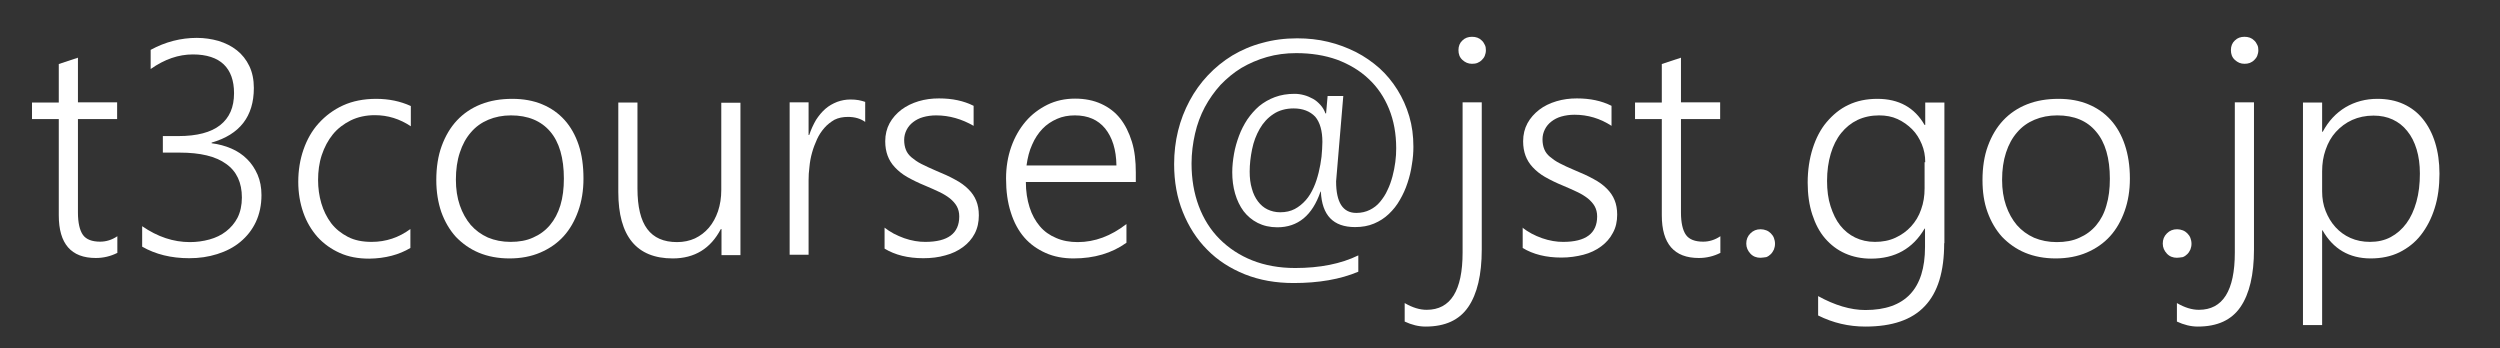 <?xml version="1.0" encoding="utf-8"?>
<!-- Generator: Adobe Illustrator 24.1.2, SVG Export Plug-In . SVG Version: 6.00 Build 0)  -->
<svg version="1.1" id="レイヤー_1" xmlns="http://www.w3.org/2000/svg" xmlns:xlink="http://www.w3.org/1999/xlink" x="0px"
	 y="0px" width="114.83px" height="16px" viewBox="0 0 114.83 16" style="enable-background:new 0 0 114.83 16;"
	 xml:space="preserve">
<rect x="0" y="0" width="114.83" height="16" fill="#333333" stroke="none"/>
<style type="text/css">
	.st0{fill:#FFFFFF;}
</style>
<g>
	<path class="st0" d="M5.38,11.62c-0.3,0.15-0.63,0.23-0.98,0.23c-1.13,0-1.7-0.65-1.7-1.96V5.47H1.47V4.71H2.7V2.94l0.88-0.29v2.05
		h1.8v0.77h-1.8v4.29c0,0.47,0.08,0.82,0.23,1.03s0.42,0.31,0.79,0.31c0.27,0,0.54-0.08,0.79-0.25V11.62z"/>
	<path class="st0" d="M6.53,10.39c0.71,0.49,1.44,0.73,2.19,0.73c0.31,0,0.61-0.04,0.9-0.12s0.54-0.2,0.76-0.37
		c0.22-0.17,0.4-0.38,0.53-0.63c0.13-0.26,0.2-0.57,0.2-0.93c0-0.68-0.24-1.2-0.72-1.54C9.91,7.18,9.2,7.01,8.26,7.01H7.48V6.25H8.2
		c0.85,0,1.49-0.17,1.91-0.5c0.43-0.34,0.64-0.82,0.64-1.47c0-0.58-0.16-1.02-0.47-1.32C9.97,2.66,9.49,2.5,8.86,2.5
		c-0.66,0-1.3,0.22-1.94,0.67V2.29C7.6,1.92,8.31,1.74,9.04,1.74c0.35,0,0.68,0.05,1,0.14c0.32,0.1,0.6,0.24,0.84,0.43
		c0.24,0.19,0.43,0.43,0.57,0.72c0.14,0.29,0.21,0.63,0.21,1.01c0,1.31-0.65,2.14-1.94,2.51v0.03c0.32,0.04,0.62,0.12,0.9,0.24
		c0.28,0.12,0.52,0.28,0.72,0.48c0.21,0.2,0.37,0.45,0.49,0.72c0.12,0.28,0.18,0.59,0.18,0.94c0,0.46-0.09,0.88-0.26,1.24
		c-0.17,0.36-0.41,0.66-0.71,0.91s-0.65,0.43-1.06,0.56s-0.83,0.19-1.29,0.19c-0.83,0-1.55-0.18-2.16-0.53V10.39z"/>
	<path class="st0" d="M18.85,11.39c-0.52,0.31-1.15,0.48-1.89,0.49c-0.5,0-0.95-0.08-1.35-0.26c-0.4-0.18-0.74-0.42-1.03-0.74
		c-0.28-0.32-0.5-0.69-0.65-1.12c-0.15-0.43-0.23-0.9-0.23-1.41c0-0.52,0.08-1.02,0.24-1.48c0.16-0.46,0.39-0.87,0.7-1.21
		c0.31-0.34,0.68-0.62,1.12-0.82c0.44-0.2,0.95-0.3,1.52-0.3c0.58,0,1.11,0.11,1.59,0.33v0.93c-0.51-0.34-1.06-0.51-1.65-0.51
		c-0.41,0-0.78,0.08-1.11,0.24c-0.32,0.16-0.6,0.37-0.82,0.64c-0.22,0.27-0.39,0.59-0.51,0.95c-0.12,0.36-0.17,0.75-0.17,1.15
		c0,0.37,0.05,0.73,0.15,1.07c0.1,0.34,0.25,0.64,0.45,0.91c0.2,0.26,0.46,0.47,0.77,0.63c0.31,0.16,0.67,0.23,1.09,0.23
		c0.66,0,1.25-0.2,1.78-0.59V11.39z"/>
	<path class="st0" d="M23.4,11.87c-0.52,0-0.99-0.09-1.4-0.26c-0.41-0.17-0.76-0.42-1.06-0.73c-0.29-0.32-0.51-0.7-0.67-1.14
		c-0.15-0.44-0.23-0.93-0.23-1.47c0-0.58,0.08-1.11,0.25-1.57s0.4-0.85,0.7-1.17c0.3-0.32,0.67-0.57,1.1-0.74
		c0.43-0.17,0.91-0.25,1.44-0.25c0.51,0,0.96,0.08,1.37,0.25c0.41,0.17,0.75,0.41,1.03,0.72c0.28,0.31,0.5,0.7,0.65,1.15
		S26.8,7.62,26.8,8.2c0,0.55-0.08,1.04-0.24,1.49c-0.16,0.45-0.38,0.84-0.67,1.16c-0.29,0.32-0.65,0.57-1.07,0.75
		C24.4,11.78,23.93,11.87,23.4,11.87z M23.47,5.3c-0.38,0-0.73,0.07-1.04,0.2c-0.31,0.13-0.58,0.32-0.8,0.58
		c-0.22,0.25-0.39,0.56-0.51,0.93C21,7.37,20.94,7.79,20.94,8.25c0,0.44,0.06,0.83,0.18,1.18c0.12,0.35,0.29,0.65,0.5,0.9
		c0.22,0.25,0.48,0.44,0.79,0.58c0.31,0.13,0.66,0.2,1.04,0.2c0.39,0,0.74-0.06,1.04-0.2c0.3-0.13,0.56-0.32,0.77-0.57
		c0.21-0.25,0.37-0.55,0.48-0.91c0.11-0.36,0.16-0.77,0.16-1.23c0-0.94-0.21-1.67-0.63-2.16C24.85,5.55,24.25,5.3,23.47,5.3z"/>
	<path class="st0" d="M33.14,11.71v-1.19h-0.03c-0.47,0.9-1.21,1.35-2.21,1.35c-1.66,0-2.5-1.02-2.5-3.05V4.71h0.88v3.95
		c0,0.84,0.15,1.46,0.45,1.86c0.3,0.4,0.75,0.6,1.37,0.6c0.3,0,0.58-0.06,0.82-0.17c0.25-0.12,0.46-0.28,0.64-0.49
		c0.18-0.21,0.32-0.47,0.42-0.76c0.1-0.3,0.15-0.62,0.15-0.98v-4h0.88v7H33.14z"/>
	<path class="st0" d="M39.74,5.6c-0.21-0.15-0.47-0.23-0.79-0.23c-0.23,0-0.44,0.04-0.62,0.13C38.16,5.6,38,5.72,37.87,5.87
		c-0.13,0.15-0.25,0.32-0.34,0.52c-0.09,0.2-0.17,0.4-0.23,0.62c-0.06,0.21-0.1,0.43-0.12,0.65c-0.03,0.22-0.04,0.43-0.04,0.62v3.42
		h-0.87v-7h0.87v1.5h0.03c0.08-0.25,0.19-0.48,0.31-0.69c0.13-0.2,0.27-0.37,0.43-0.51c0.16-0.14,0.34-0.24,0.54-0.32
		c0.19-0.07,0.4-0.11,0.61-0.11c0.14,0,0.27,0.01,0.38,0.03c0.11,0.02,0.21,0.05,0.3,0.08V5.6z"/>
	<path class="st0" d="M40.62,10.45c0.13,0.1,0.28,0.2,0.43,0.28c0.16,0.08,0.31,0.15,0.48,0.21s0.33,0.1,0.5,0.13
		c0.17,0.03,0.32,0.04,0.47,0.04c1.04,0,1.56-0.39,1.56-1.17c0-0.18-0.04-0.33-0.11-0.46c-0.07-0.13-0.18-0.25-0.31-0.36
		c-0.14-0.11-0.3-0.21-0.49-0.3s-0.41-0.19-0.65-0.29c-0.32-0.13-0.6-0.27-0.83-0.4s-0.42-0.29-0.57-0.45
		c-0.15-0.16-0.26-0.34-0.33-0.53c-0.07-0.19-0.11-0.41-0.11-0.66c0-0.31,0.07-0.59,0.2-0.83c0.13-0.24,0.32-0.45,0.54-0.62
		c0.23-0.17,0.49-0.3,0.79-0.39c0.3-0.09,0.61-0.13,0.94-0.13c0.61,0,1.13,0.11,1.59,0.34v0.92C44.18,5.47,43.61,5.3,43,5.3
		c-0.22,0-0.42,0.03-0.6,0.08c-0.18,0.05-0.33,0.13-0.46,0.23c-0.13,0.1-0.23,0.22-0.3,0.36c-0.07,0.14-0.11,0.29-0.11,0.46
		c0,0.17,0.03,0.33,0.08,0.45c0.05,0.13,0.14,0.25,0.26,0.35s0.27,0.21,0.45,0.3s0.41,0.2,0.67,0.31c0.34,0.14,0.63,0.27,0.88,0.41
		c0.25,0.13,0.45,0.28,0.61,0.44c0.16,0.16,0.28,0.33,0.36,0.53c0.08,0.19,0.12,0.42,0.12,0.67c0,0.31-0.06,0.59-0.19,0.84
		s-0.31,0.45-0.54,0.62c-0.23,0.17-0.5,0.3-0.81,0.38c-0.31,0.09-0.65,0.13-1.01,0.13c-0.71,0-1.3-0.15-1.78-0.44V10.45z"/>
	<path class="st0" d="M47.12,8.36c0,0.43,0.06,0.81,0.17,1.16s0.27,0.63,0.47,0.87s0.46,0.42,0.75,0.54
		c0.29,0.13,0.63,0.19,0.99,0.19c0.79,0,1.53-0.28,2.24-0.83v0.86c-0.67,0.48-1.48,0.72-2.43,0.72c-0.47,0-0.9-0.08-1.28-0.25
		s-0.71-0.4-0.98-0.71c-0.27-0.31-0.48-0.7-0.62-1.15c-0.15-0.46-0.22-0.98-0.22-1.56c0-0.52,0.08-1.01,0.24-1.46
		c0.16-0.45,0.38-0.83,0.66-1.16c0.28-0.33,0.62-0.58,1-0.77c0.39-0.19,0.81-0.28,1.27-0.28c0.45,0,0.85,0.08,1.2,0.24
		c0.35,0.16,0.64,0.38,0.87,0.67c0.23,0.29,0.41,0.65,0.54,1.07s0.18,0.89,0.18,1.41v0.44H47.12z M51.28,7.6
		c-0.01-0.73-0.19-1.29-0.52-1.7c-0.33-0.4-0.79-0.6-1.39-0.6c-0.3,0-0.57,0.05-0.82,0.16s-0.48,0.26-0.67,0.46
		c-0.19,0.2-0.35,0.44-0.47,0.72c-0.13,0.28-0.21,0.6-0.26,0.96H51.28z"/>
	<path class="st0" d="M60.65,8.81c-0.37,1.08-1.03,1.63-1.98,1.63c-0.34,0-0.64-0.07-0.9-0.2c-0.26-0.13-0.48-0.32-0.65-0.54
		c-0.17-0.23-0.3-0.5-0.39-0.81s-0.13-0.64-0.13-0.98c0-0.27,0.03-0.55,0.08-0.84c0.05-0.29,0.13-0.56,0.23-0.83
		c0.1-0.27,0.23-0.52,0.38-0.75c0.16-0.23,0.34-0.44,0.55-0.62c0.21-0.17,0.45-0.31,0.72-0.41c0.27-0.1,0.57-0.15,0.9-0.15
		c0.15,0,0.29,0.02,0.44,0.06c0.15,0.04,0.28,0.1,0.41,0.17c0.13,0.07,0.24,0.17,0.34,0.28c0.1,0.11,0.18,0.24,0.23,0.39h0.03
		l0.07-0.8h0.72l-0.33,3.92c0,0.97,0.31,1.45,0.93,1.45c0.23,0,0.44-0.05,0.62-0.14c0.18-0.09,0.34-0.21,0.47-0.37
		c0.13-0.16,0.25-0.33,0.34-0.54c0.1-0.2,0.17-0.41,0.23-0.63c0.06-0.22,0.1-0.44,0.13-0.66s0.04-0.43,0.04-0.63
		c0-0.67-0.11-1.27-0.33-1.81c-0.22-0.54-0.53-1-0.94-1.38c-0.4-0.38-0.89-0.67-1.45-0.88c-0.56-0.2-1.19-0.3-1.87-0.3
		c-0.48,0-0.93,0.06-1.35,0.18c-0.42,0.12-0.81,0.29-1.17,0.5c-0.36,0.22-0.67,0.48-0.96,0.78c-0.28,0.31-0.52,0.65-0.72,1.02
		c-0.2,0.38-0.35,0.78-0.45,1.22c-0.1,0.44-0.16,0.9-0.16,1.37c0,0.71,0.11,1.36,0.33,1.95c0.22,0.59,0.54,1.1,0.96,1.52
		c0.42,0.42,0.92,0.75,1.5,0.98c0.58,0.23,1.24,0.35,1.97,0.35c1.13,0,2.1-0.19,2.9-0.58v0.75c-0.83,0.35-1.82,0.52-2.97,0.52
		c-0.82,0-1.56-0.13-2.24-0.4c-0.67-0.27-1.25-0.64-1.73-1.13c-0.48-0.48-0.85-1.06-1.12-1.73s-0.4-1.4-0.4-2.2
		c0-0.53,0.06-1.04,0.18-1.53c0.12-0.49,0.3-0.95,0.53-1.38c0.23-0.43,0.51-0.82,0.84-1.17c0.33-0.35,0.71-0.66,1.12-0.91
		c0.42-0.25,0.88-0.45,1.38-0.58c0.5-0.14,1.03-0.21,1.6-0.21c0.49,0,0.97,0.05,1.42,0.16c0.46,0.11,0.88,0.27,1.28,0.47
		c0.39,0.2,0.75,0.45,1.08,0.74c0.32,0.29,0.6,0.63,0.83,1s0.41,0.77,0.54,1.21s0.19,0.9,0.19,1.4c0,0.26-0.02,0.54-0.07,0.82
		c-0.04,0.29-0.11,0.57-0.2,0.84c-0.09,0.28-0.21,0.54-0.35,0.78c-0.14,0.25-0.31,0.46-0.51,0.65c-0.2,0.19-0.42,0.33-0.68,0.44
		c-0.26,0.11-0.55,0.16-0.87,0.16c-1,0-1.52-0.54-1.57-1.63H60.65z M59.42,4.98c-0.36,0-0.68,0.09-0.93,0.26
		c-0.26,0.17-0.47,0.4-0.63,0.68c-0.16,0.28-0.28,0.59-0.35,0.94c-0.07,0.34-0.11,0.69-0.11,1.02c0,0.29,0.03,0.55,0.1,0.78
		c0.06,0.23,0.16,0.43,0.28,0.59c0.12,0.16,0.27,0.29,0.44,0.37s0.36,0.13,0.58,0.13c0.26,0,0.48-0.05,0.67-0.15
		c0.19-0.1,0.36-0.24,0.51-0.41s0.26-0.36,0.36-0.58c0.1-0.22,0.17-0.45,0.23-0.69c0.06-0.24,0.1-0.48,0.13-0.72
		c0.02-0.24,0.04-0.47,0.04-0.68c0-0.51-0.11-0.9-0.33-1.16C60.17,5.11,59.84,4.98,59.42,4.98z"/>
	<path class="st0" d="M68.06,11.46c0,1.16-0.21,2.04-0.62,2.64S66.38,15,65.48,15c-0.32,0-0.64-0.08-0.96-0.23v-0.85
		c0.36,0.21,0.69,0.31,1.01,0.31c1.1,0,1.65-0.88,1.65-2.63v-6.9h0.88V11.46z M67.61,2.93c-0.17,0-0.31-0.06-0.44-0.18
		s-0.18-0.27-0.18-0.45c0-0.18,0.06-0.33,0.18-0.44c0.12-0.12,0.27-0.17,0.44-0.17c0.09,0,0.17,0.01,0.25,0.04
		c0.08,0.03,0.14,0.07,0.2,0.13c0.06,0.05,0.1,0.12,0.14,0.2c0.04,0.07,0.05,0.16,0.05,0.25c0,0.09-0.02,0.17-0.05,0.25
		s-0.08,0.14-0.14,0.2c-0.06,0.06-0.13,0.1-0.2,0.13C67.79,2.92,67.7,2.93,67.61,2.93z"/>
	<path class="st0" d="M69.92,10.45c0.13,0.1,0.28,0.2,0.43,0.28s0.31,0.15,0.48,0.21s0.33,0.1,0.5,0.13
		c0.17,0.03,0.32,0.04,0.47,0.04c1.04,0,1.56-0.39,1.56-1.17c0-0.18-0.04-0.33-0.11-0.46c-0.07-0.13-0.18-0.25-0.31-0.36
		c-0.14-0.11-0.3-0.21-0.49-0.3s-0.41-0.19-0.65-0.29c-0.32-0.13-0.6-0.27-0.83-0.4s-0.42-0.29-0.57-0.45
		c-0.15-0.16-0.26-0.34-0.33-0.53c-0.07-0.19-0.11-0.41-0.11-0.66c0-0.31,0.07-0.59,0.2-0.83c0.13-0.24,0.32-0.45,0.54-0.62
		s0.49-0.3,0.79-0.39c0.3-0.09,0.61-0.13,0.94-0.13c0.61,0,1.13,0.11,1.59,0.34v0.92c-0.52-0.34-1.09-0.51-1.7-0.51
		c-0.22,0-0.42,0.03-0.6,0.08c-0.18,0.05-0.33,0.13-0.46,0.23s-0.23,0.22-0.3,0.36c-0.07,0.14-0.11,0.29-0.11,0.46
		c0,0.17,0.03,0.33,0.08,0.45c0.05,0.13,0.14,0.25,0.26,0.35c0.12,0.1,0.27,0.21,0.45,0.3c0.19,0.1,0.41,0.2,0.67,0.31
		c0.34,0.14,0.63,0.27,0.88,0.41c0.25,0.13,0.45,0.28,0.61,0.44c0.16,0.16,0.28,0.33,0.36,0.53c0.08,0.19,0.12,0.42,0.12,0.67
		c0,0.31-0.06,0.59-0.2,0.84c-0.13,0.25-0.31,0.45-0.54,0.62c-0.23,0.17-0.5,0.3-0.81,0.38s-0.65,0.13-1.01,0.13
		c-0.71,0-1.3-0.15-1.78-0.44V10.45z"/>
	<path class="st0" d="M79.01,11.62c-0.3,0.15-0.63,0.23-0.98,0.23c-1.13,0-1.7-0.65-1.7-1.96V5.47H75.1V4.71h1.23V2.94l0.88-0.29
		v2.05h1.8v0.77h-1.8v4.29c0,0.47,0.08,0.82,0.23,1.03s0.42,0.31,0.79,0.31c0.27,0,0.54-0.08,0.79-0.25V11.62z"/>
	<path class="st0" d="M80.86,11.84c-0.18,0-0.34-0.06-0.46-0.19s-0.19-0.28-0.19-0.46c0-0.19,0.06-0.34,0.19-0.47
		c0.13-0.13,0.28-0.19,0.47-0.19c0.09,0,0.18,0.02,0.26,0.05c0.08,0.03,0.15,0.08,0.21,0.14c0.06,0.06,0.11,0.13,0.14,0.21
		s0.05,0.17,0.05,0.27c0,0.09-0.02,0.18-0.05,0.26c-0.04,0.08-0.08,0.15-0.14,0.21s-0.13,0.11-0.21,0.14
		C81.03,11.82,80.95,11.84,80.86,11.84z"/>
	<path class="st0" d="M89.3,11.17c0,1.3-0.29,2.26-0.89,2.89c-0.59,0.63-1.5,0.94-2.73,0.94c-0.77,0-1.49-0.17-2.17-0.51v-0.89
		c0.76,0.42,1.49,0.64,2.17,0.64c1.83,0,2.74-0.97,2.74-2.9v-0.84H88.4c-0.54,0.92-1.36,1.38-2.46,1.38c-0.43,0-0.83-0.08-1.19-0.24
		c-0.36-0.16-0.66-0.39-0.92-0.69s-0.45-0.67-0.59-1.1c-0.14-0.43-0.21-0.92-0.21-1.46c0-0.57,0.08-1.1,0.23-1.57
		c0.15-0.47,0.36-0.88,0.64-1.21S84.51,5,84.9,4.82c0.39-0.19,0.84-0.28,1.33-0.28c0.99,0,1.71,0.4,2.17,1.2h0.03V4.71h0.88V11.17z
		 M88.43,7.45c0-0.29-0.05-0.57-0.16-0.83s-0.25-0.49-0.44-0.68s-0.41-0.35-0.67-0.47c-0.26-0.12-0.54-0.17-0.85-0.17
		c-0.36,0-0.69,0.07-0.99,0.21c-0.29,0.14-0.54,0.34-0.75,0.6c-0.21,0.26-0.37,0.58-0.48,0.95c-0.11,0.37-0.17,0.79-0.17,1.25
		c0,0.43,0.05,0.82,0.16,1.16s0.25,0.64,0.44,0.88s0.42,0.43,0.69,0.56c0.27,0.13,0.57,0.2,0.91,0.2c0.35,0,0.66-0.06,0.94-0.19
		c0.28-0.13,0.52-0.3,0.72-0.52c0.2-0.22,0.36-0.48,0.46-0.78c0.11-0.3,0.16-0.62,0.16-0.97V7.45z"/>
	<path class="st0" d="M94.42,11.87c-0.52,0-0.99-0.09-1.4-0.26c-0.41-0.17-0.76-0.42-1.06-0.73c-0.29-0.32-0.51-0.7-0.67-1.14
		s-0.23-0.93-0.23-1.47c0-0.58,0.08-1.11,0.25-1.57s0.4-0.85,0.7-1.17c0.3-0.32,0.67-0.57,1.1-0.74s0.91-0.25,1.44-0.25
		c0.51,0,0.96,0.08,1.37,0.25c0.41,0.17,0.75,0.41,1.03,0.72s0.5,0.7,0.65,1.15s0.23,0.96,0.23,1.54c0,0.55-0.08,1.04-0.24,1.49
		c-0.16,0.45-0.38,0.84-0.67,1.16s-0.65,0.57-1.07,0.75S94.95,11.87,94.42,11.87z M94.49,5.3c-0.38,0-0.73,0.07-1.04,0.2
		s-0.58,0.32-0.8,0.58c-0.22,0.25-0.39,0.56-0.51,0.93c-0.12,0.37-0.18,0.78-0.18,1.25c0,0.44,0.06,0.83,0.18,1.18
		s0.29,0.65,0.5,0.9c0.22,0.25,0.48,0.44,0.79,0.58c0.31,0.13,0.66,0.2,1.04,0.2c0.39,0,0.74-0.06,1.04-0.2
		c0.3-0.13,0.56-0.32,0.77-0.57c0.21-0.25,0.37-0.55,0.47-0.91c0.11-0.36,0.16-0.77,0.16-1.23c0-0.94-0.21-1.67-0.63-2.16
		C95.87,5.55,95.27,5.3,94.49,5.3z"/>
	<path class="st0" d="M99.99,11.84c-0.18,0-0.34-0.06-0.46-0.19s-0.19-0.28-0.19-0.46c0-0.19,0.06-0.34,0.19-0.47
		c0.13-0.13,0.28-0.19,0.47-0.19c0.09,0,0.18,0.02,0.26,0.05c0.08,0.03,0.15,0.08,0.21,0.14c0.06,0.06,0.11,0.13,0.14,0.21
		s0.05,0.17,0.05,0.27c0,0.09-0.02,0.18-0.05,0.26c-0.04,0.08-0.08,0.15-0.14,0.21s-0.13,0.11-0.21,0.14
		C100.17,11.82,100.08,11.84,99.99,11.84z"/>
	<path class="st0" d="M103.53,11.46c0,1.16-0.21,2.04-0.62,2.64s-1.06,0.9-1.96,0.9c-0.32,0-0.64-0.08-0.96-0.23v-0.85
		c0.36,0.21,0.69,0.31,1.01,0.31c1.1,0,1.65-0.88,1.65-2.63v-6.9h0.88V11.46z M103.09,2.93c-0.17,0-0.31-0.06-0.44-0.18
		s-0.18-0.27-0.18-0.45c0-0.18,0.06-0.33,0.18-0.44c0.12-0.12,0.27-0.17,0.44-0.17c0.09,0,0.17,0.01,0.25,0.04
		c0.08,0.03,0.14,0.07,0.2,0.13c0.06,0.05,0.1,0.12,0.14,0.2c0.04,0.07,0.05,0.16,0.05,0.25c0,0.09-0.02,0.17-0.05,0.25
		s-0.08,0.14-0.14,0.2c-0.06,0.06-0.13,0.1-0.2,0.13C103.26,2.92,103.18,2.93,103.09,2.93z"/>
	<path class="st0" d="M106.66,10.58v4.35h-0.88V4.71h0.88v1.34h0.03c0.26-0.49,0.61-0.86,1.04-1.12c0.44-0.26,0.93-0.39,1.47-0.39
		c0.45,0,0.85,0.08,1.2,0.24c0.35,0.16,0.65,0.39,0.89,0.69c0.24,0.3,0.43,0.66,0.56,1.08c0.13,0.42,0.2,0.9,0.2,1.43
		c0,0.58-0.07,1.11-0.22,1.58c-0.15,0.48-0.36,0.88-0.63,1.23s-0.61,0.61-0.99,0.8c-0.39,0.19-0.83,0.28-1.32,0.28
		c-0.98,0-1.72-0.43-2.21-1.29H106.66z M106.66,8.79c0,0.32,0.05,0.62,0.16,0.9c0.11,0.28,0.26,0.53,0.45,0.74
		c0.19,0.21,0.42,0.38,0.69,0.5c0.27,0.12,0.57,0.18,0.9,0.18c0.35,0,0.67-0.07,0.95-0.22c0.28-0.15,0.52-0.36,0.72-0.63
		c0.2-0.27,0.35-0.6,0.46-0.99c0.11-0.39,0.16-0.82,0.16-1.3c0-0.41-0.05-0.78-0.15-1.11c-0.1-0.33-0.24-0.61-0.43-0.84
		c-0.18-0.23-0.41-0.41-0.67-0.53c-0.26-0.12-0.55-0.18-0.88-0.18c-0.36,0-0.69,0.07-0.98,0.2c-0.29,0.13-0.54,0.32-0.75,0.55
		s-0.36,0.5-0.47,0.82c-0.11,0.31-0.16,0.64-0.16,0.99V8.79z"/>
</g>
</svg>
